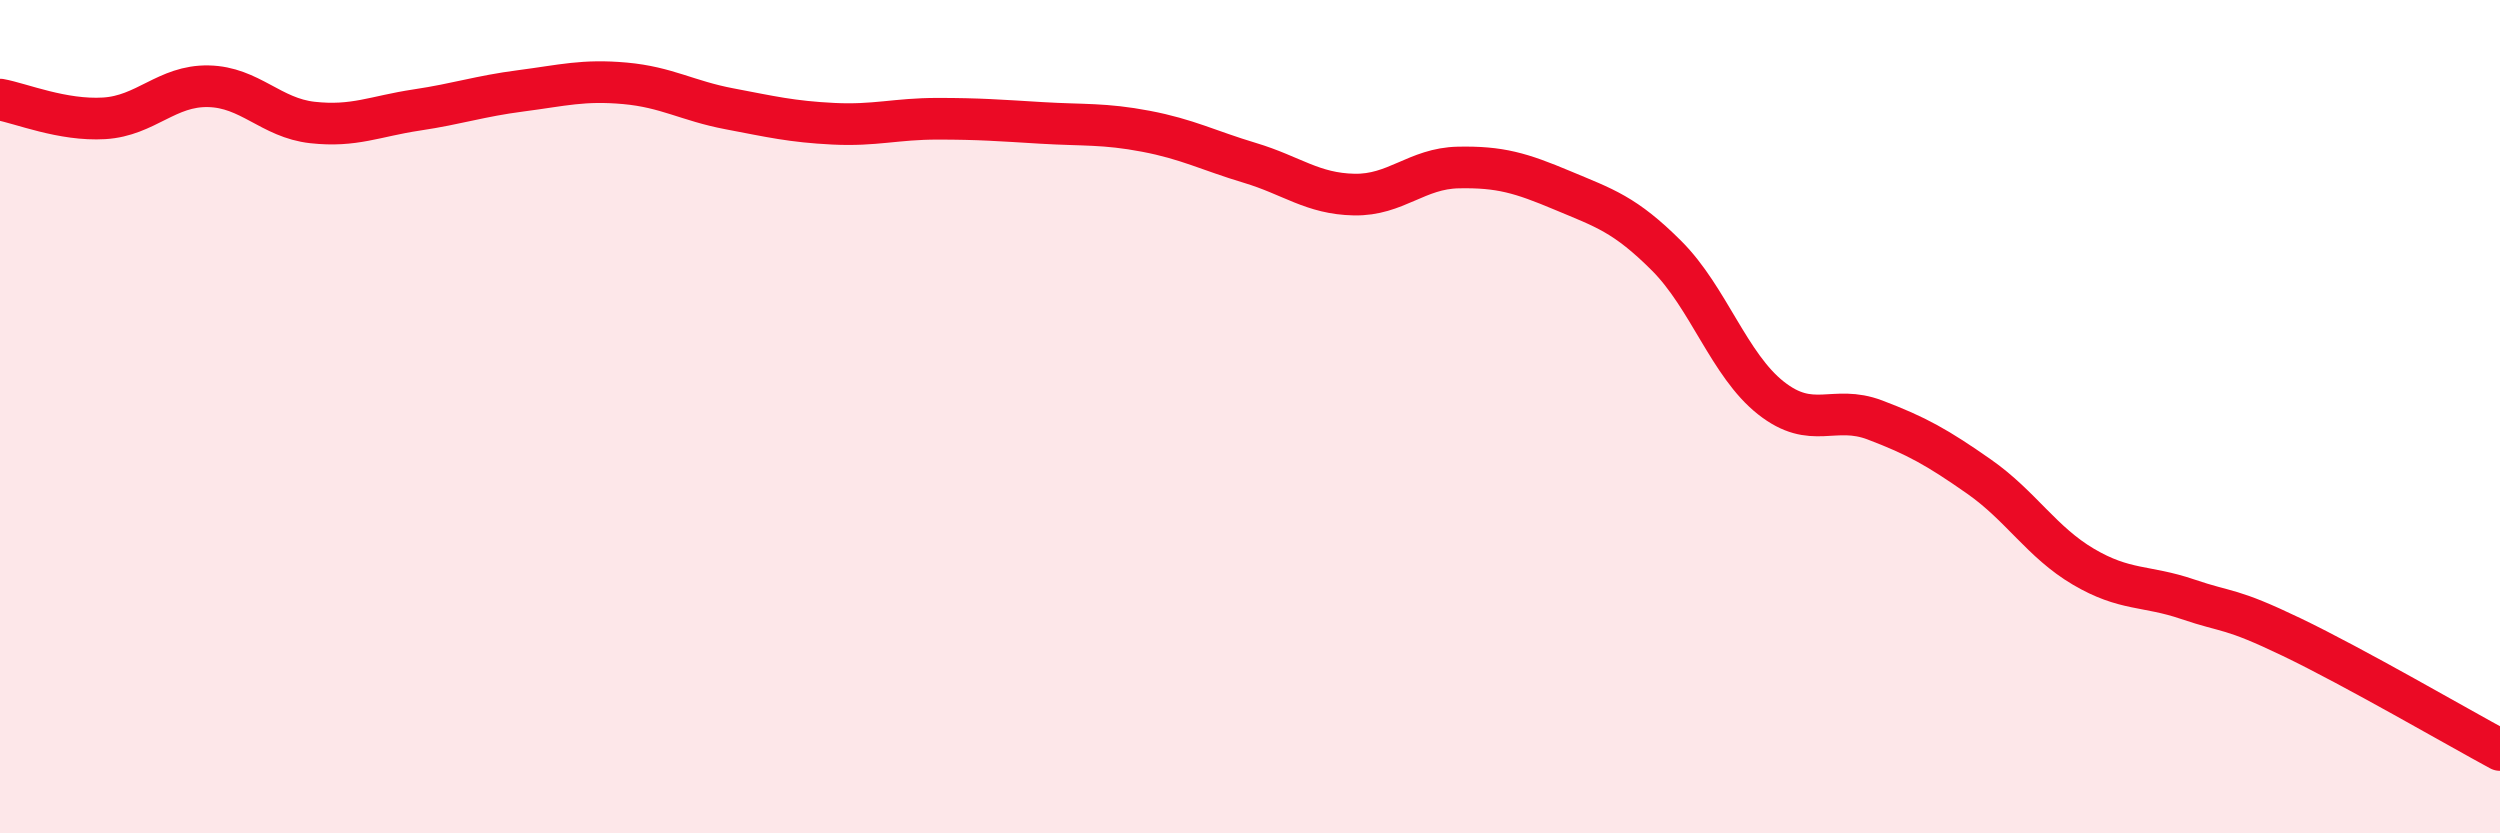 
    <svg width="60" height="20" viewBox="0 0 60 20" xmlns="http://www.w3.org/2000/svg">
      <path
        d="M 0,2.39 C 0.5,2.48 1.5,2.9 2.5,2.84 C 3.5,2.78 4,2.05 5,2.07 C 6,2.09 6.5,2.83 7.5,2.94 C 8.5,3.05 9,2.79 10,2.64 C 11,2.49 11.5,2.31 12.5,2.18 C 13.5,2.05 14,1.91 15,2 C 16,2.09 16.5,2.42 17.5,2.61 C 18.5,2.8 19,2.92 20,2.97 C 21,3.02 21.5,2.85 22.5,2.85 C 23.5,2.85 24,2.89 25,2.95 C 26,3.01 26.5,2.96 27.5,3.15 C 28.5,3.34 29,3.61 30,3.91 C 31,4.21 31.5,4.65 32.5,4.67 C 33.5,4.69 34,4.04 35,4.02 C 36,4 36.5,4.15 37.5,4.57 C 38.5,4.99 39,5.14 40,6.14 C 41,7.14 41.5,8.76 42.5,9.55 C 43.5,10.34 44,9.7 45,10.08 C 46,10.46 46.5,10.74 47.5,11.44 C 48.5,12.14 49,13.01 50,13.6 C 51,14.19 51.5,14.04 52.5,14.38 C 53.5,14.72 53.5,14.57 55,15.29 C 56.5,16.01 59,17.46 60,18L60 20L0 20Z"
        fill="#EB0A25"
        opacity="0.1"
        stroke-linecap="round"
        stroke-linejoin="round"
      />
      <path
        d="M 0,2.39 C 0.5,2.48 1.5,2.9 2.5,2.84 C 3.5,2.78 4,2.05 5,2.07 C 6,2.09 6.5,2.83 7.5,2.94 C 8.5,3.05 9,2.79 10,2.64 C 11,2.49 11.5,2.31 12.5,2.18 C 13.5,2.05 14,1.91 15,2 C 16,2.09 16.5,2.42 17.5,2.61 C 18.5,2.8 19,2.92 20,2.97 C 21,3.02 21.5,2.85 22.5,2.85 C 23.5,2.85 24,2.89 25,2.95 C 26,3.01 26.5,2.96 27.5,3.15 C 28.5,3.34 29,3.61 30,3.91 C 31,4.21 31.5,4.65 32.5,4.67 C 33.5,4.69 34,4.04 35,4.02 C 36,4 36.5,4.15 37.5,4.57 C 38.5,4.99 39,5.14 40,6.14 C 41,7.14 41.5,8.76 42.5,9.55 C 43.5,10.34 44,9.7 45,10.08 C 46,10.46 46.5,10.74 47.5,11.44 C 48.5,12.14 49,13.01 50,13.6 C 51,14.19 51.5,14.04 52.5,14.38 C 53.5,14.72 53.5,14.57 55,15.29 C 56.5,16.01 59,17.46 60,18"
        stroke="#EB0A25"
        stroke-width="1"
        fill="none"
        stroke-linecap="round"
        stroke-linejoin="round"
      />
    </svg>
  